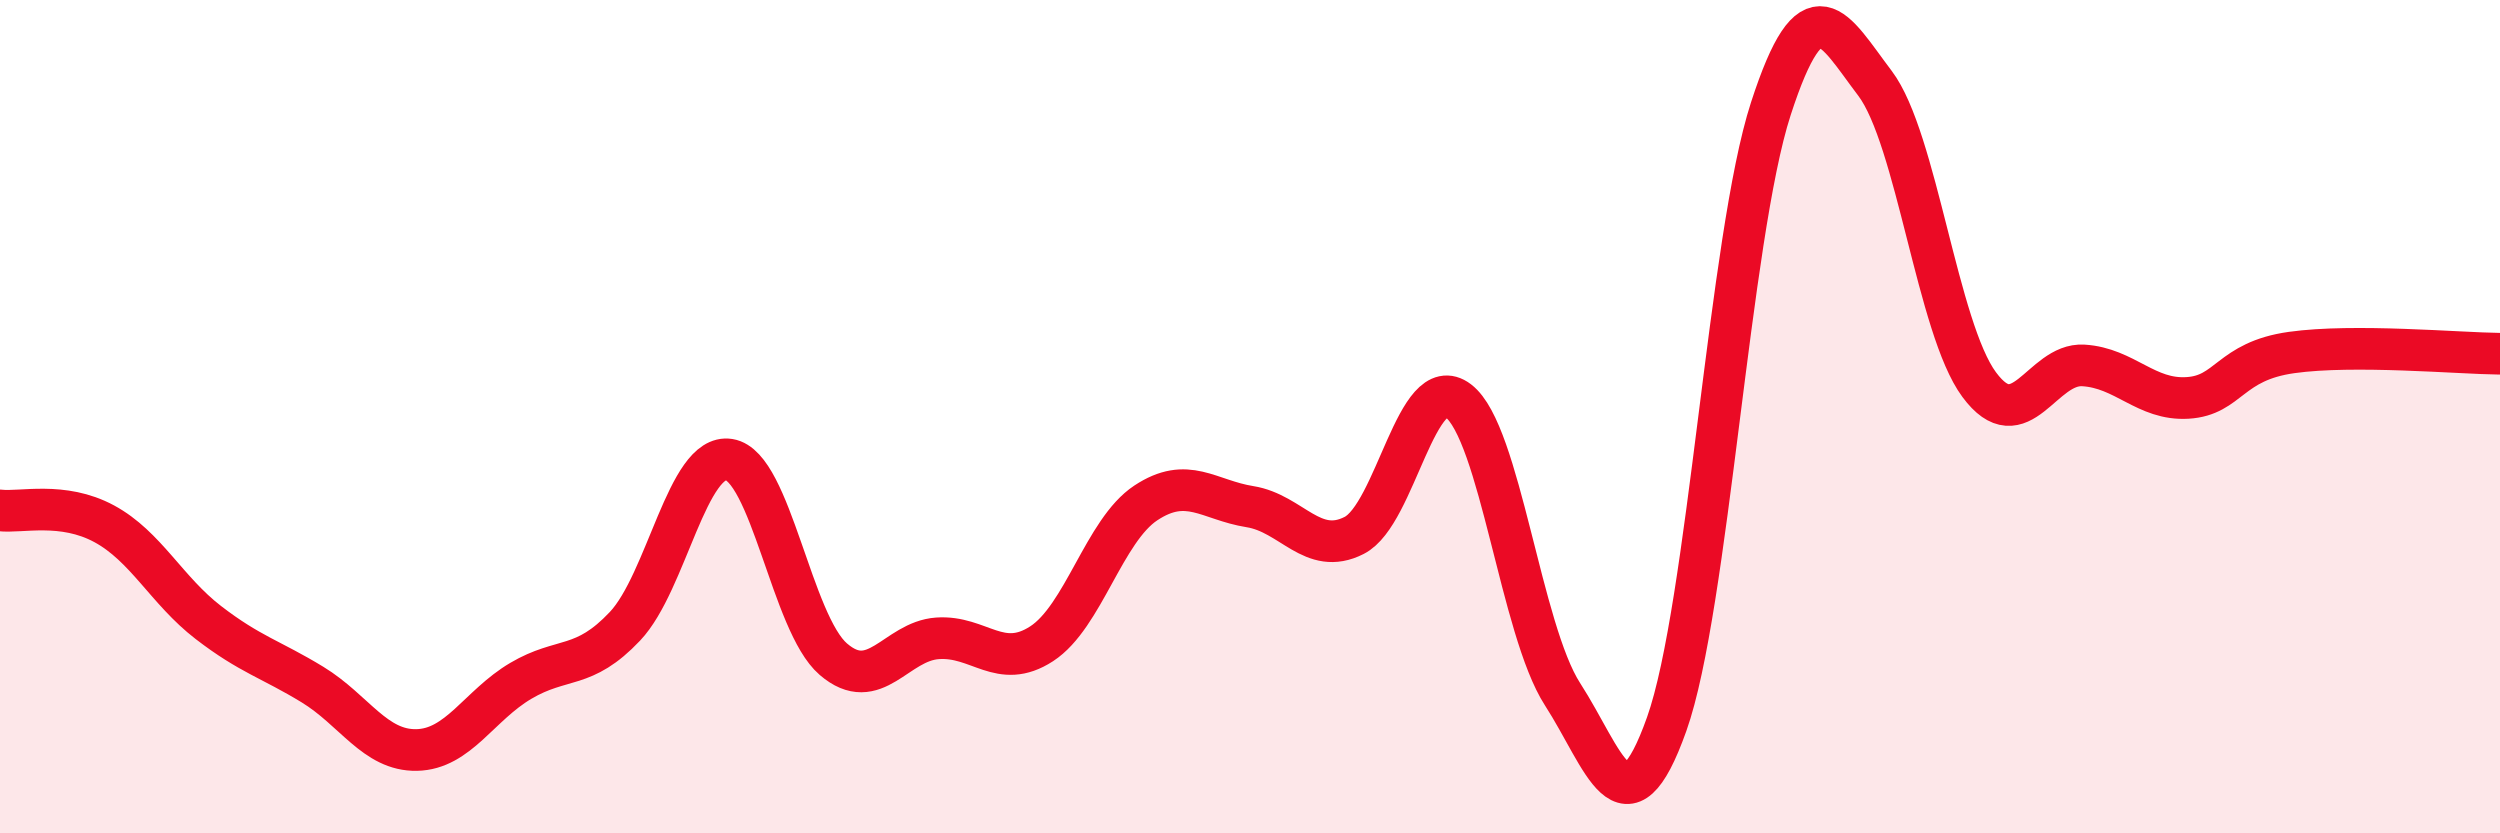 
    <svg width="60" height="20" viewBox="0 0 60 20" xmlns="http://www.w3.org/2000/svg">
      <path
        d="M 0,12.25 C 0.5,12.31 1.5,12.03 2.5,12.57 C 3.5,13.11 4,14.17 5,14.94 C 6,15.71 6.5,15.82 7.5,16.43 C 8.5,17.04 9,18.02 10,18 C 11,17.98 11.5,16.93 12.5,16.34 C 13.5,15.75 14,16.09 15,15.03 C 16,13.97 16.5,10.87 17.5,11.03 C 18.5,11.19 19,14.96 20,15.82 C 21,16.68 21.5,15.39 22.5,15.32 C 23.5,15.25 24,16.1 25,15.45 C 26,14.8 26.5,12.73 27.5,12.07 C 28.5,11.41 29,12 30,12.16 C 31,12.32 31.5,13.36 32.5,12.85 C 33.5,12.34 34,8.86 35,9.62 C 36,10.38 36.5,15.11 37.5,16.66 C 38.5,18.21 39,20.19 40,17.38 C 41,14.57 41.5,5.69 42.5,2.61 C 43.5,-0.47 44,0.68 45,2 C 46,3.32 46.5,7.88 47.5,9.23 C 48.5,10.58 49,8.71 50,8.77 C 51,8.83 51.5,9.61 52.5,9.55 C 53.5,9.49 53.5,8.67 55,8.46 C 56.5,8.25 59,8.48 60,8.49L60 20L0 20Z"
        fill="#EB0A25"
        opacity="0.1"
        stroke-linecap="round"
        stroke-linejoin="round"
      />
      <path
        d="M 0,12.25 C 0.5,12.31 1.5,12.03 2.5,12.57 C 3.5,13.11 4,14.17 5,14.94 C 6,15.71 6.5,15.82 7.5,16.43 C 8.5,17.04 9,18.02 10,18 C 11,17.98 11.5,16.93 12.5,16.34 C 13.5,15.75 14,16.09 15,15.03 C 16,13.97 16.5,10.87 17.5,11.03 C 18.5,11.19 19,14.96 20,15.82 C 21,16.68 21.5,15.39 22.5,15.32 C 23.5,15.25 24,16.1 25,15.45 C 26,14.8 26.5,12.73 27.5,12.07 C 28.5,11.41 29,12 30,12.16 C 31,12.32 31.5,13.36 32.5,12.85 C 33.5,12.34 34,8.86 35,9.62 C 36,10.38 36.5,15.11 37.5,16.66 C 38.5,18.21 39,20.19 40,17.38 C 41,14.57 41.5,5.69 42.5,2.61 C 43.5,-0.47 44,0.68 45,2 C 46,3.32 46.5,7.88 47.5,9.23 C 48.5,10.58 49,8.71 50,8.77 C 51,8.83 51.5,9.61 52.5,9.55 C 53.5,9.49 53.5,8.67 55,8.46 C 56.5,8.25 59,8.48 60,8.49"
        stroke="#EB0A25"
        stroke-width="1"
        fill="none"
        stroke-linecap="round"
        stroke-linejoin="round"
      />
    </svg>
  